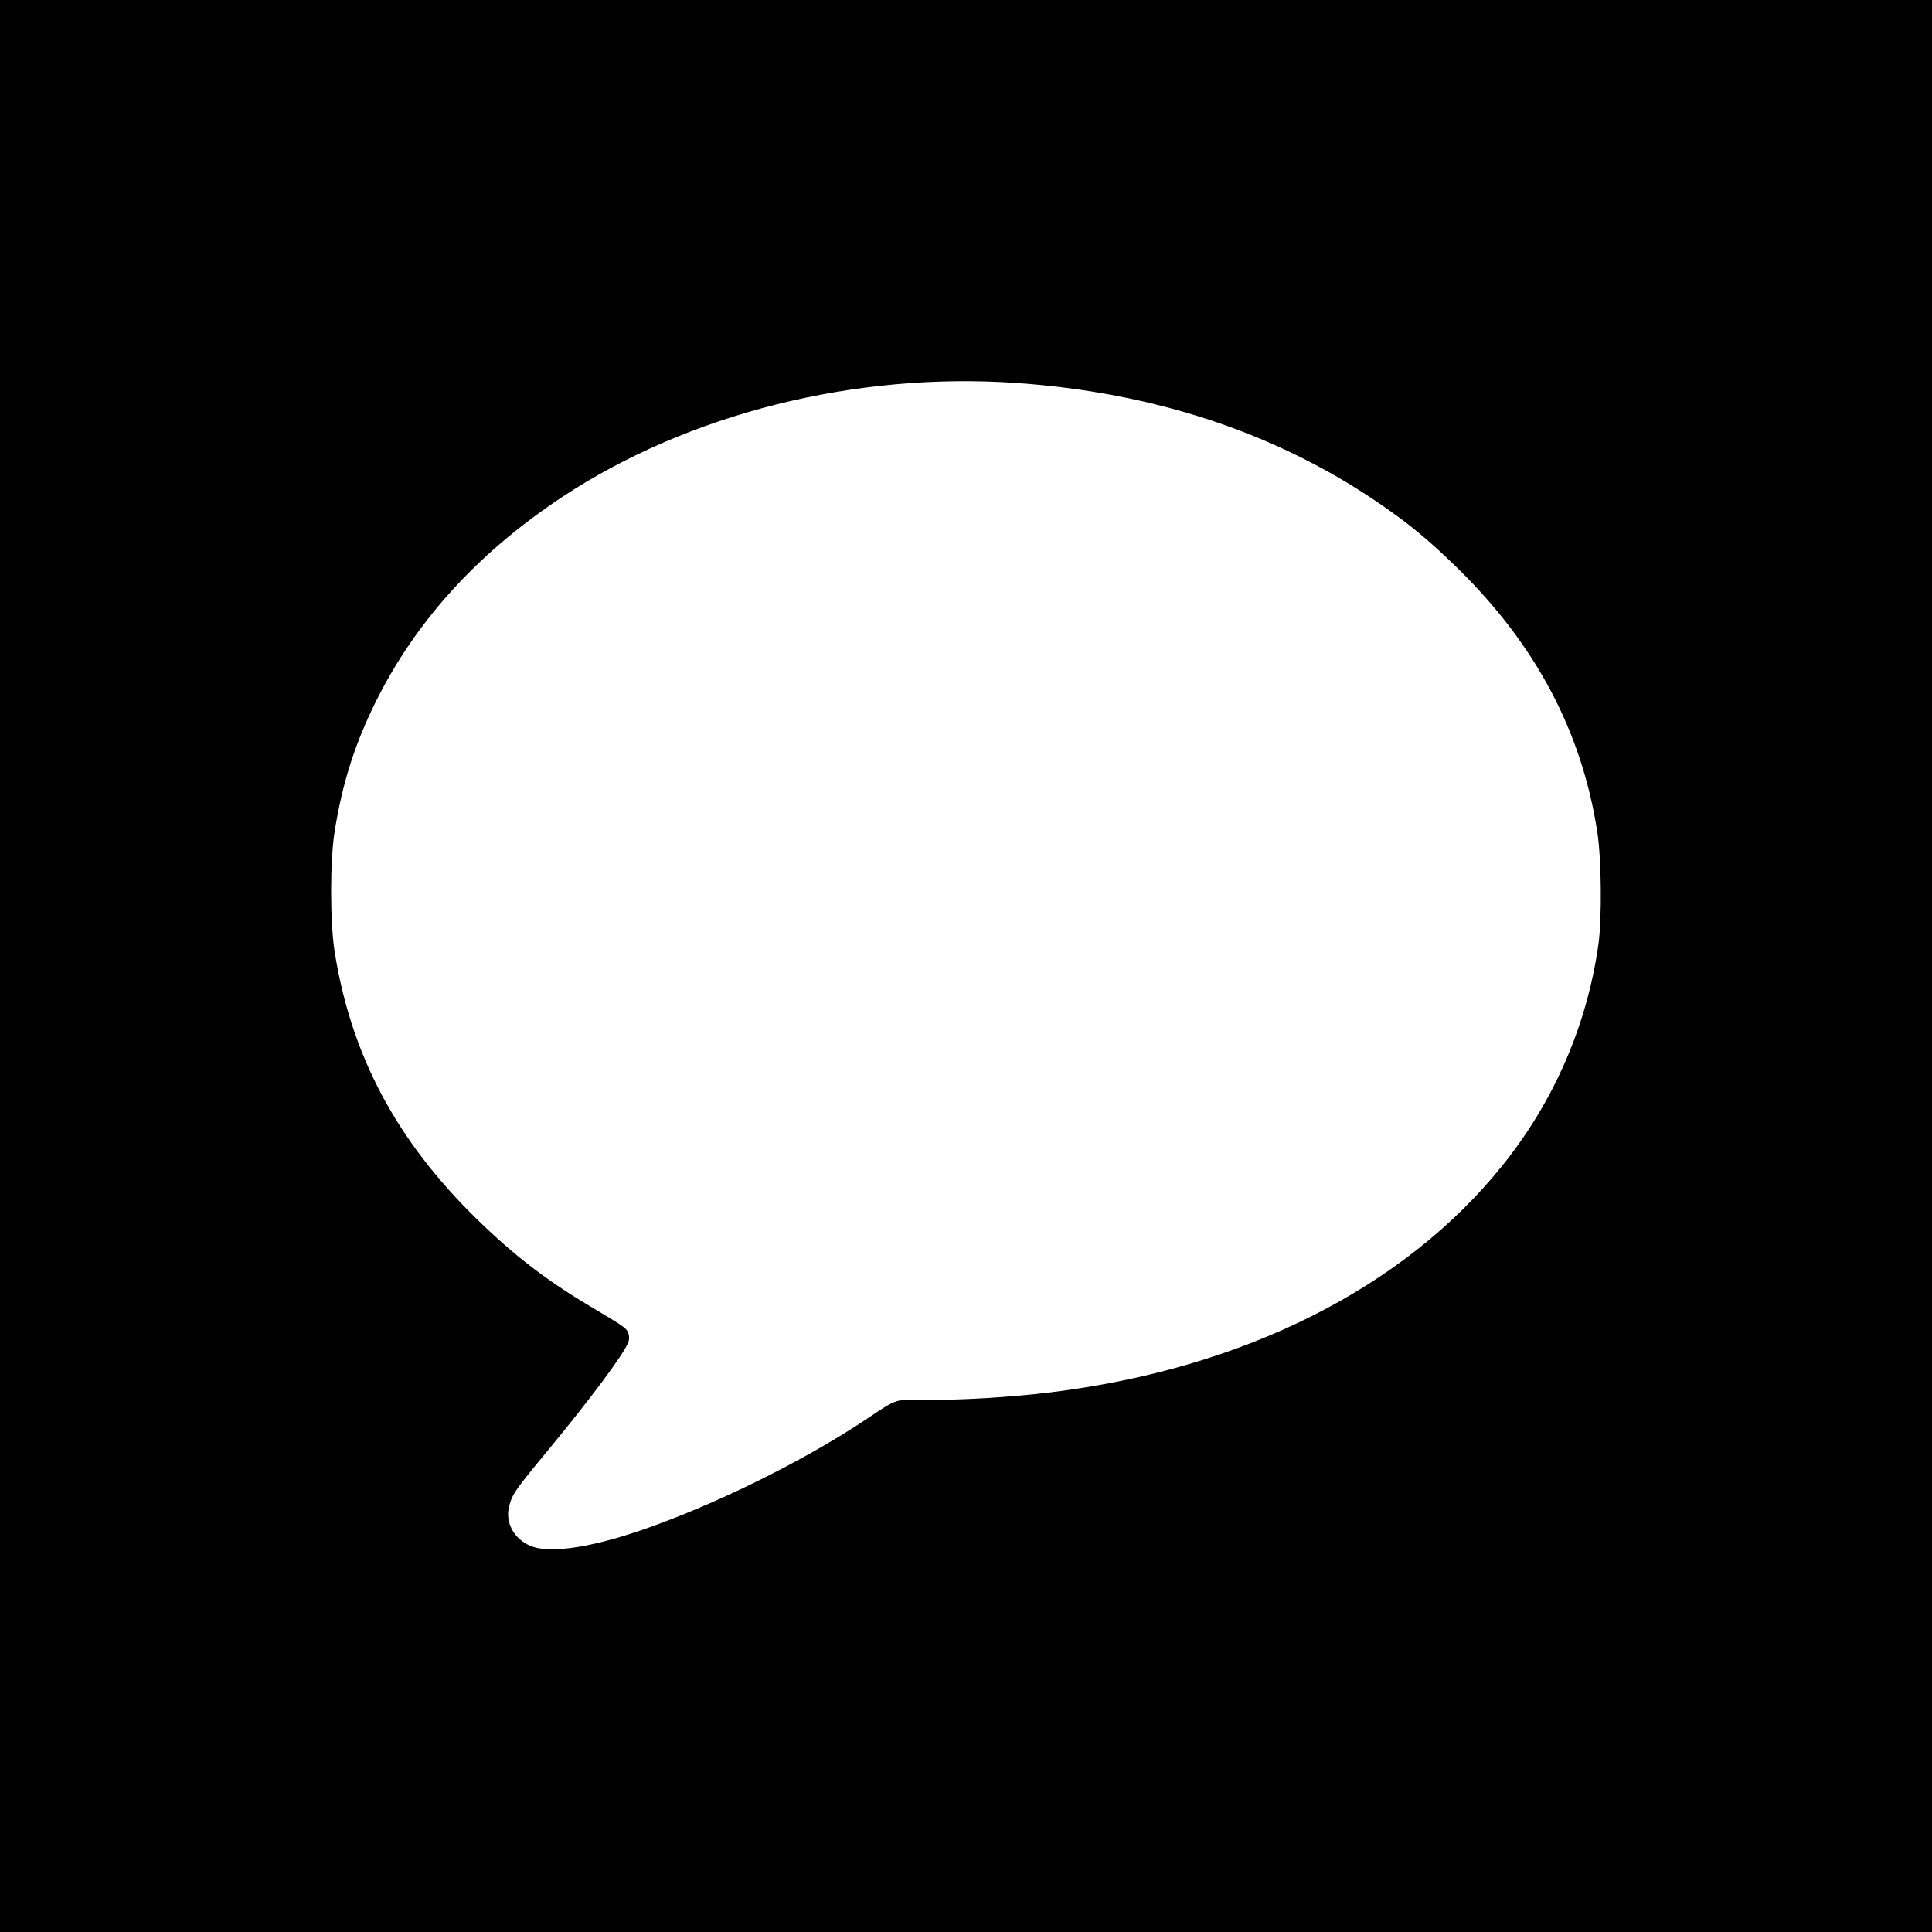 <?xml version="1.0" standalone="no"?>
<!DOCTYPE svg PUBLIC "-//W3C//DTD SVG 20010904//EN"
 "http://www.w3.org/TR/2001/REC-SVG-20010904/DTD/svg10.dtd">
<svg version="1.0" xmlns="http://www.w3.org/2000/svg"
 width="1024pt" height="1024pt" viewBox="0 0 1024 1024"
 preserveAspectRatio="xMidYMid meet">
<g transform="translate(0,1024) scale(0.1,-0.1)"
fill="#000000" stroke="none">
<path d="M0 5120 l0 -5120 5120 0 5120 0 0 5120 0 5120 -5120 0 -5120 0 0
-5120z m5390 3090 c727 -51 1368 -263 1910 -631 166 -113 267 -196 424 -349
415 -406 660 -867 742 -1400 22 -139 25 -459 6 -595 -60 -427 -235 -831 -507
-1170 -522 -652 -1375 -1080 -2399 -1205 -215 -26 -479 -42 -656 -39 -166 3
-153 8 -315 -101 -309 -206 -732 -420 -1111 -560 -320 -119 -568 -160 -676
-112 -86 38 -132 125 -109 210 16 63 33 87 211 302 223 270 396 503 420 565 6
16 6 34 0 50 -10 26 -20 33 -200 140 -231 137 -404 270 -599 460 -431 420
-671 873 -758 1425 -24 158 -24 482 1 635 39 242 98 434 197 643 213 449 547
822 1009 1128 670 442 1553 664 2410 604z"/>
</g>
</svg>
